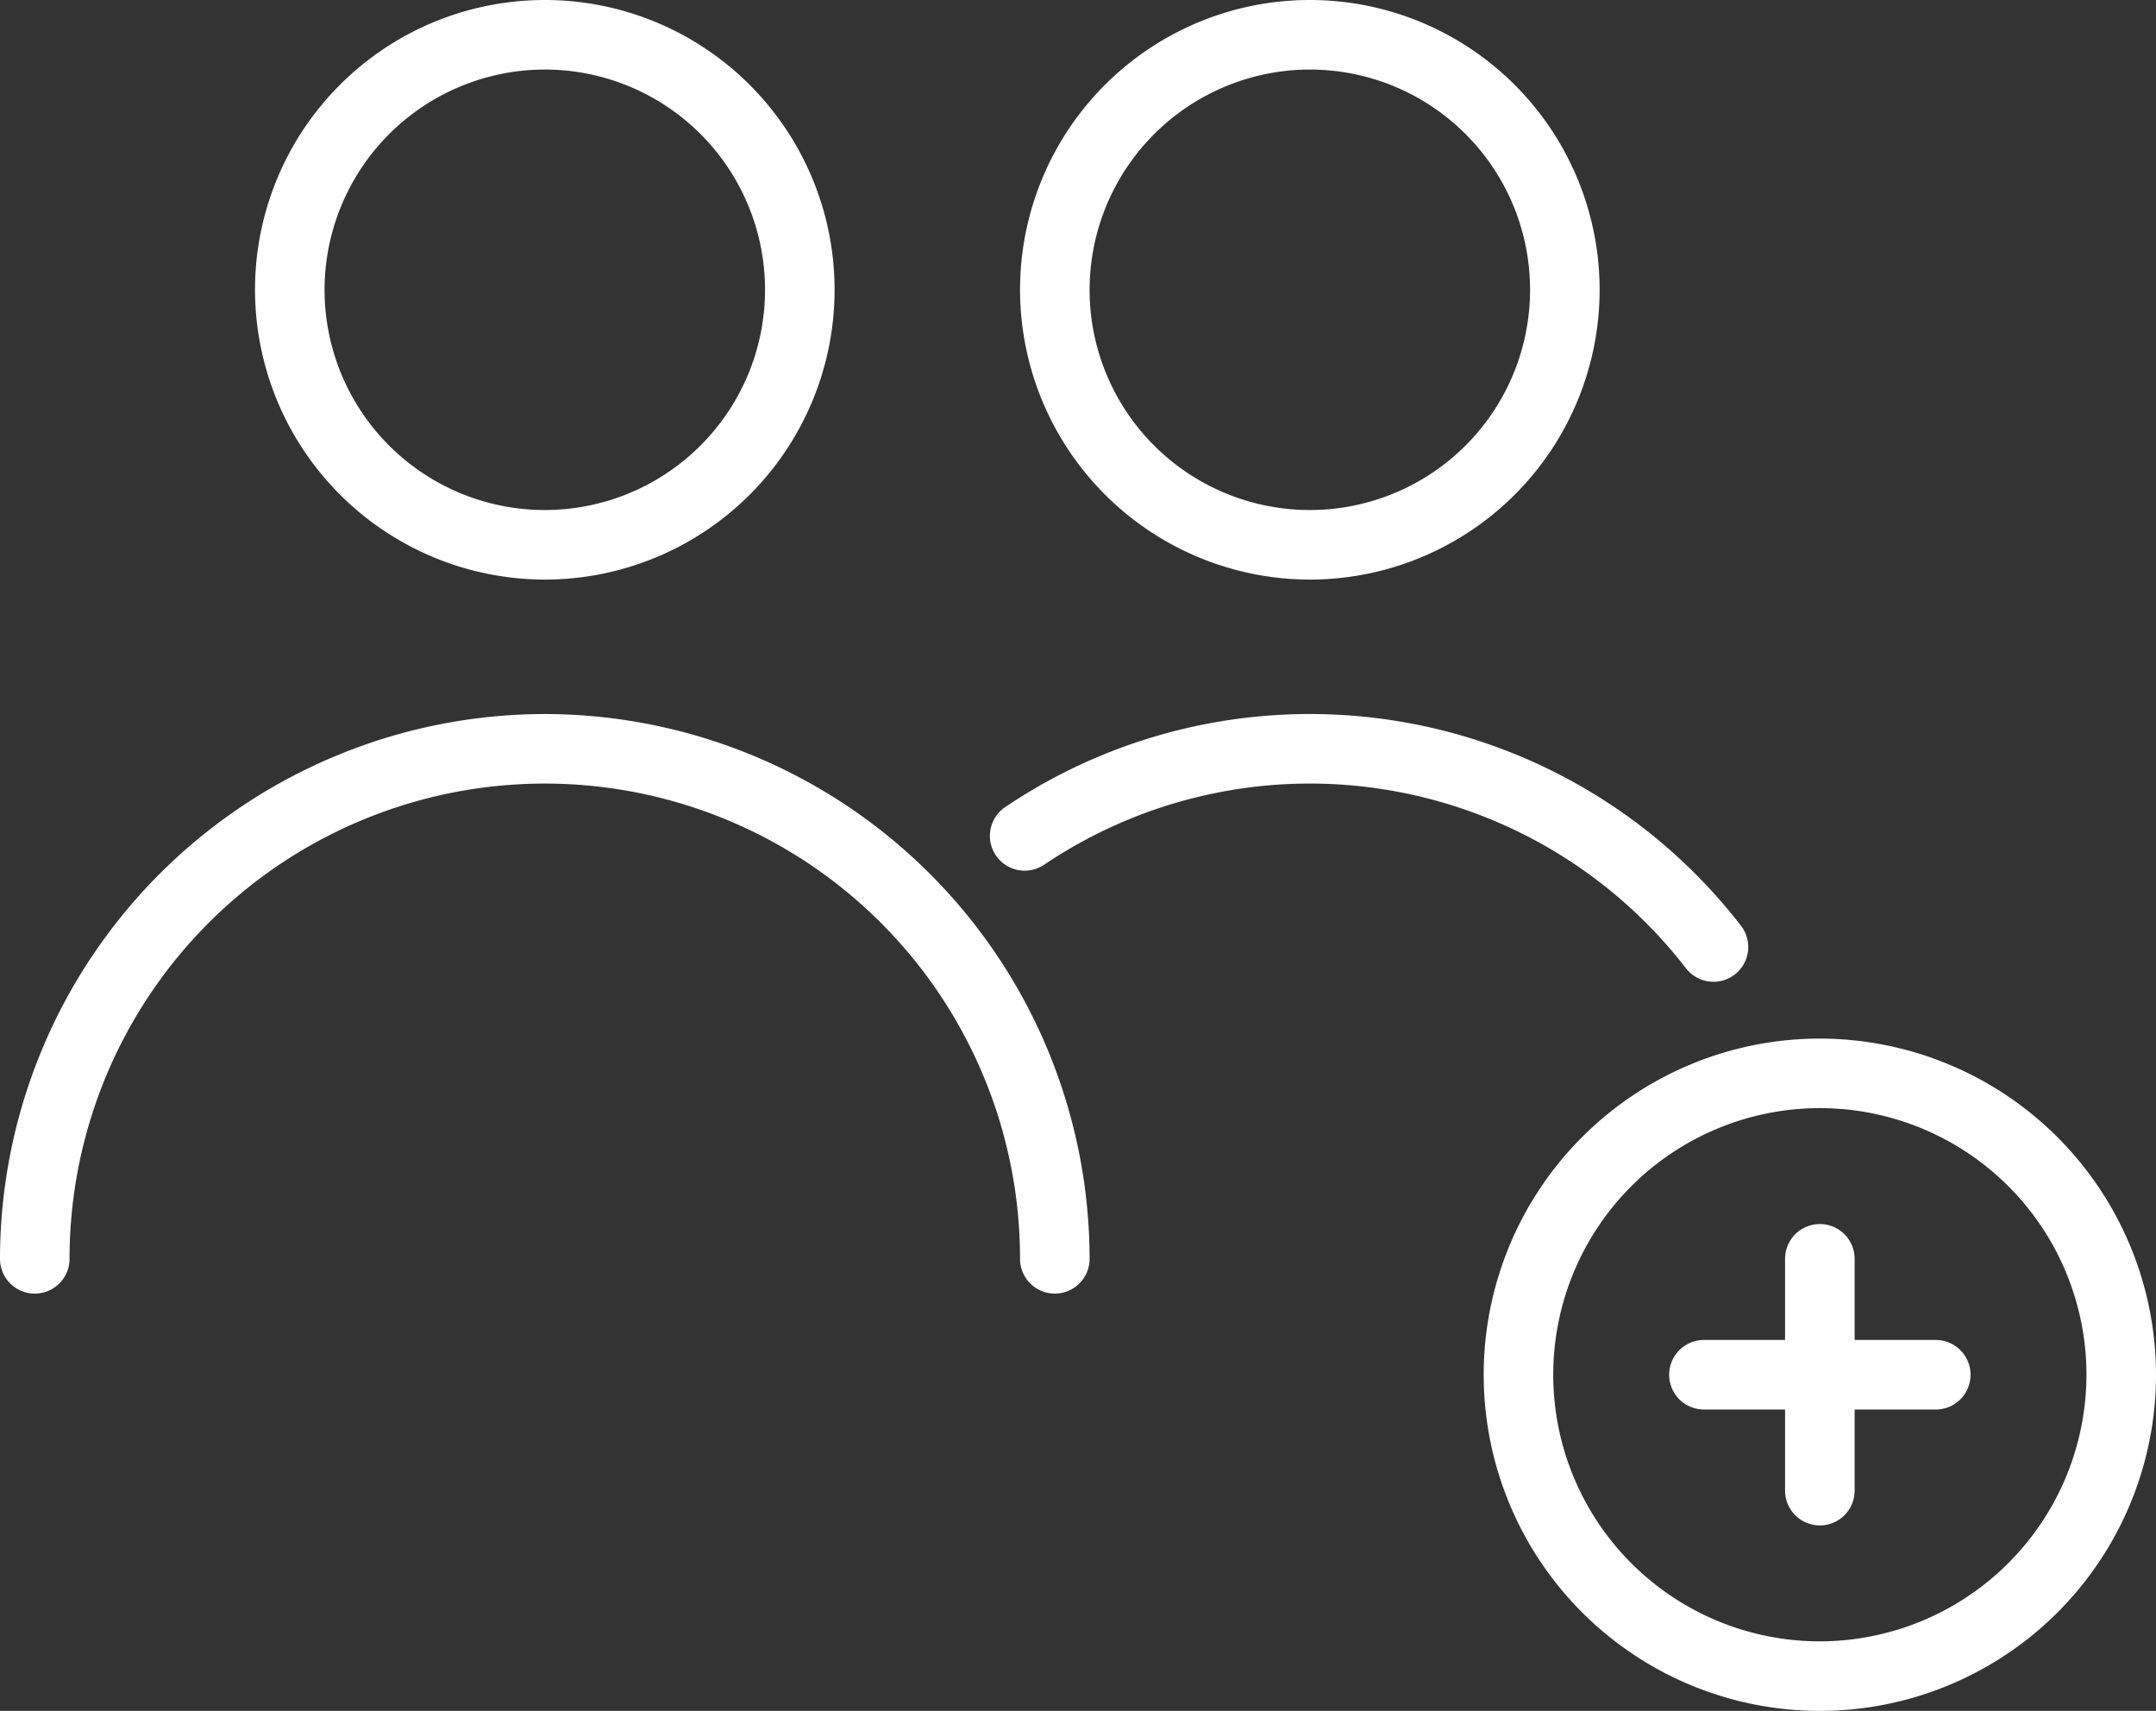 <svg id="Capa_1" data-name="Capa 1" xmlns="http://www.w3.org/2000/svg" viewBox="0 0 465 369">
    <rect x="0" y="0" width="465" height="369" fill="#333333" stroke="none"/>
    <defs>
        <style>.cls-1{fill:#fff;}</style>
    </defs>
    <title>add-contact_white</title>
    <path class="cls-1" d="M117.5,173A62.5,62.5,0,1,0,55,110.5,62.57,62.57,0,0,0,117.5,173Zm0-110A47.5,47.5,0,1,1,70,110.5,47.55,47.55,0,0,1,117.5,63Z" transform="translate(0 -48)"/>
    <path class="cls-1" d="M282.5,173A62.5,62.5,0,1,0,220,110.5,62.57,62.57,0,0,0,282.5,173Zm0-110A47.5,47.5,0,1,1,235,110.5,47.55,47.55,0,0,1,282.5,63Z" transform="translate(0 -48)"/>
    <path class="cls-1" d="M363.66,256.88a7.5,7.5,0,0,0,11.87-9.17A117.53,117.53,0,0,0,216.8,222.07a7.5,7.5,0,0,0,8.4,12.43,102.53,102.53,0,0,1,138.46,22.38Z" transform="translate(0 -48)"/>
    <path class="cls-1" d="M117.5,202A117.63,117.63,0,0,0,0,319.5a7.5,7.5,0,0,0,15,0,102.5,102.5,0,0,1,205,0,7.5,7.5,0,0,0,15,0A117.63,117.63,0,0,0,117.5,202Z" transform="translate(0 -48)"/>
    <path class="cls-1" d="M392.5,272A72.5,72.5,0,1,0,465,344.5,72.58,72.58,0,0,0,392.5,272Zm0,130A57.5,57.5,0,1,1,450,344.5,57.56,57.56,0,0,1,392.5,402Z" transform="translate(0 -48)"/>
    <path class="cls-1" d="M417.5,337H400V319.5a7.5,7.5,0,0,0-15,0V337H367.5a7.5,7.5,0,0,0,0,15H385v17.5a7.5,7.5,0,0,0,15,0V352h17.5a7.5,7.5,0,0,0,0-15Z" transform="translate(0 -48)"/>
</svg>